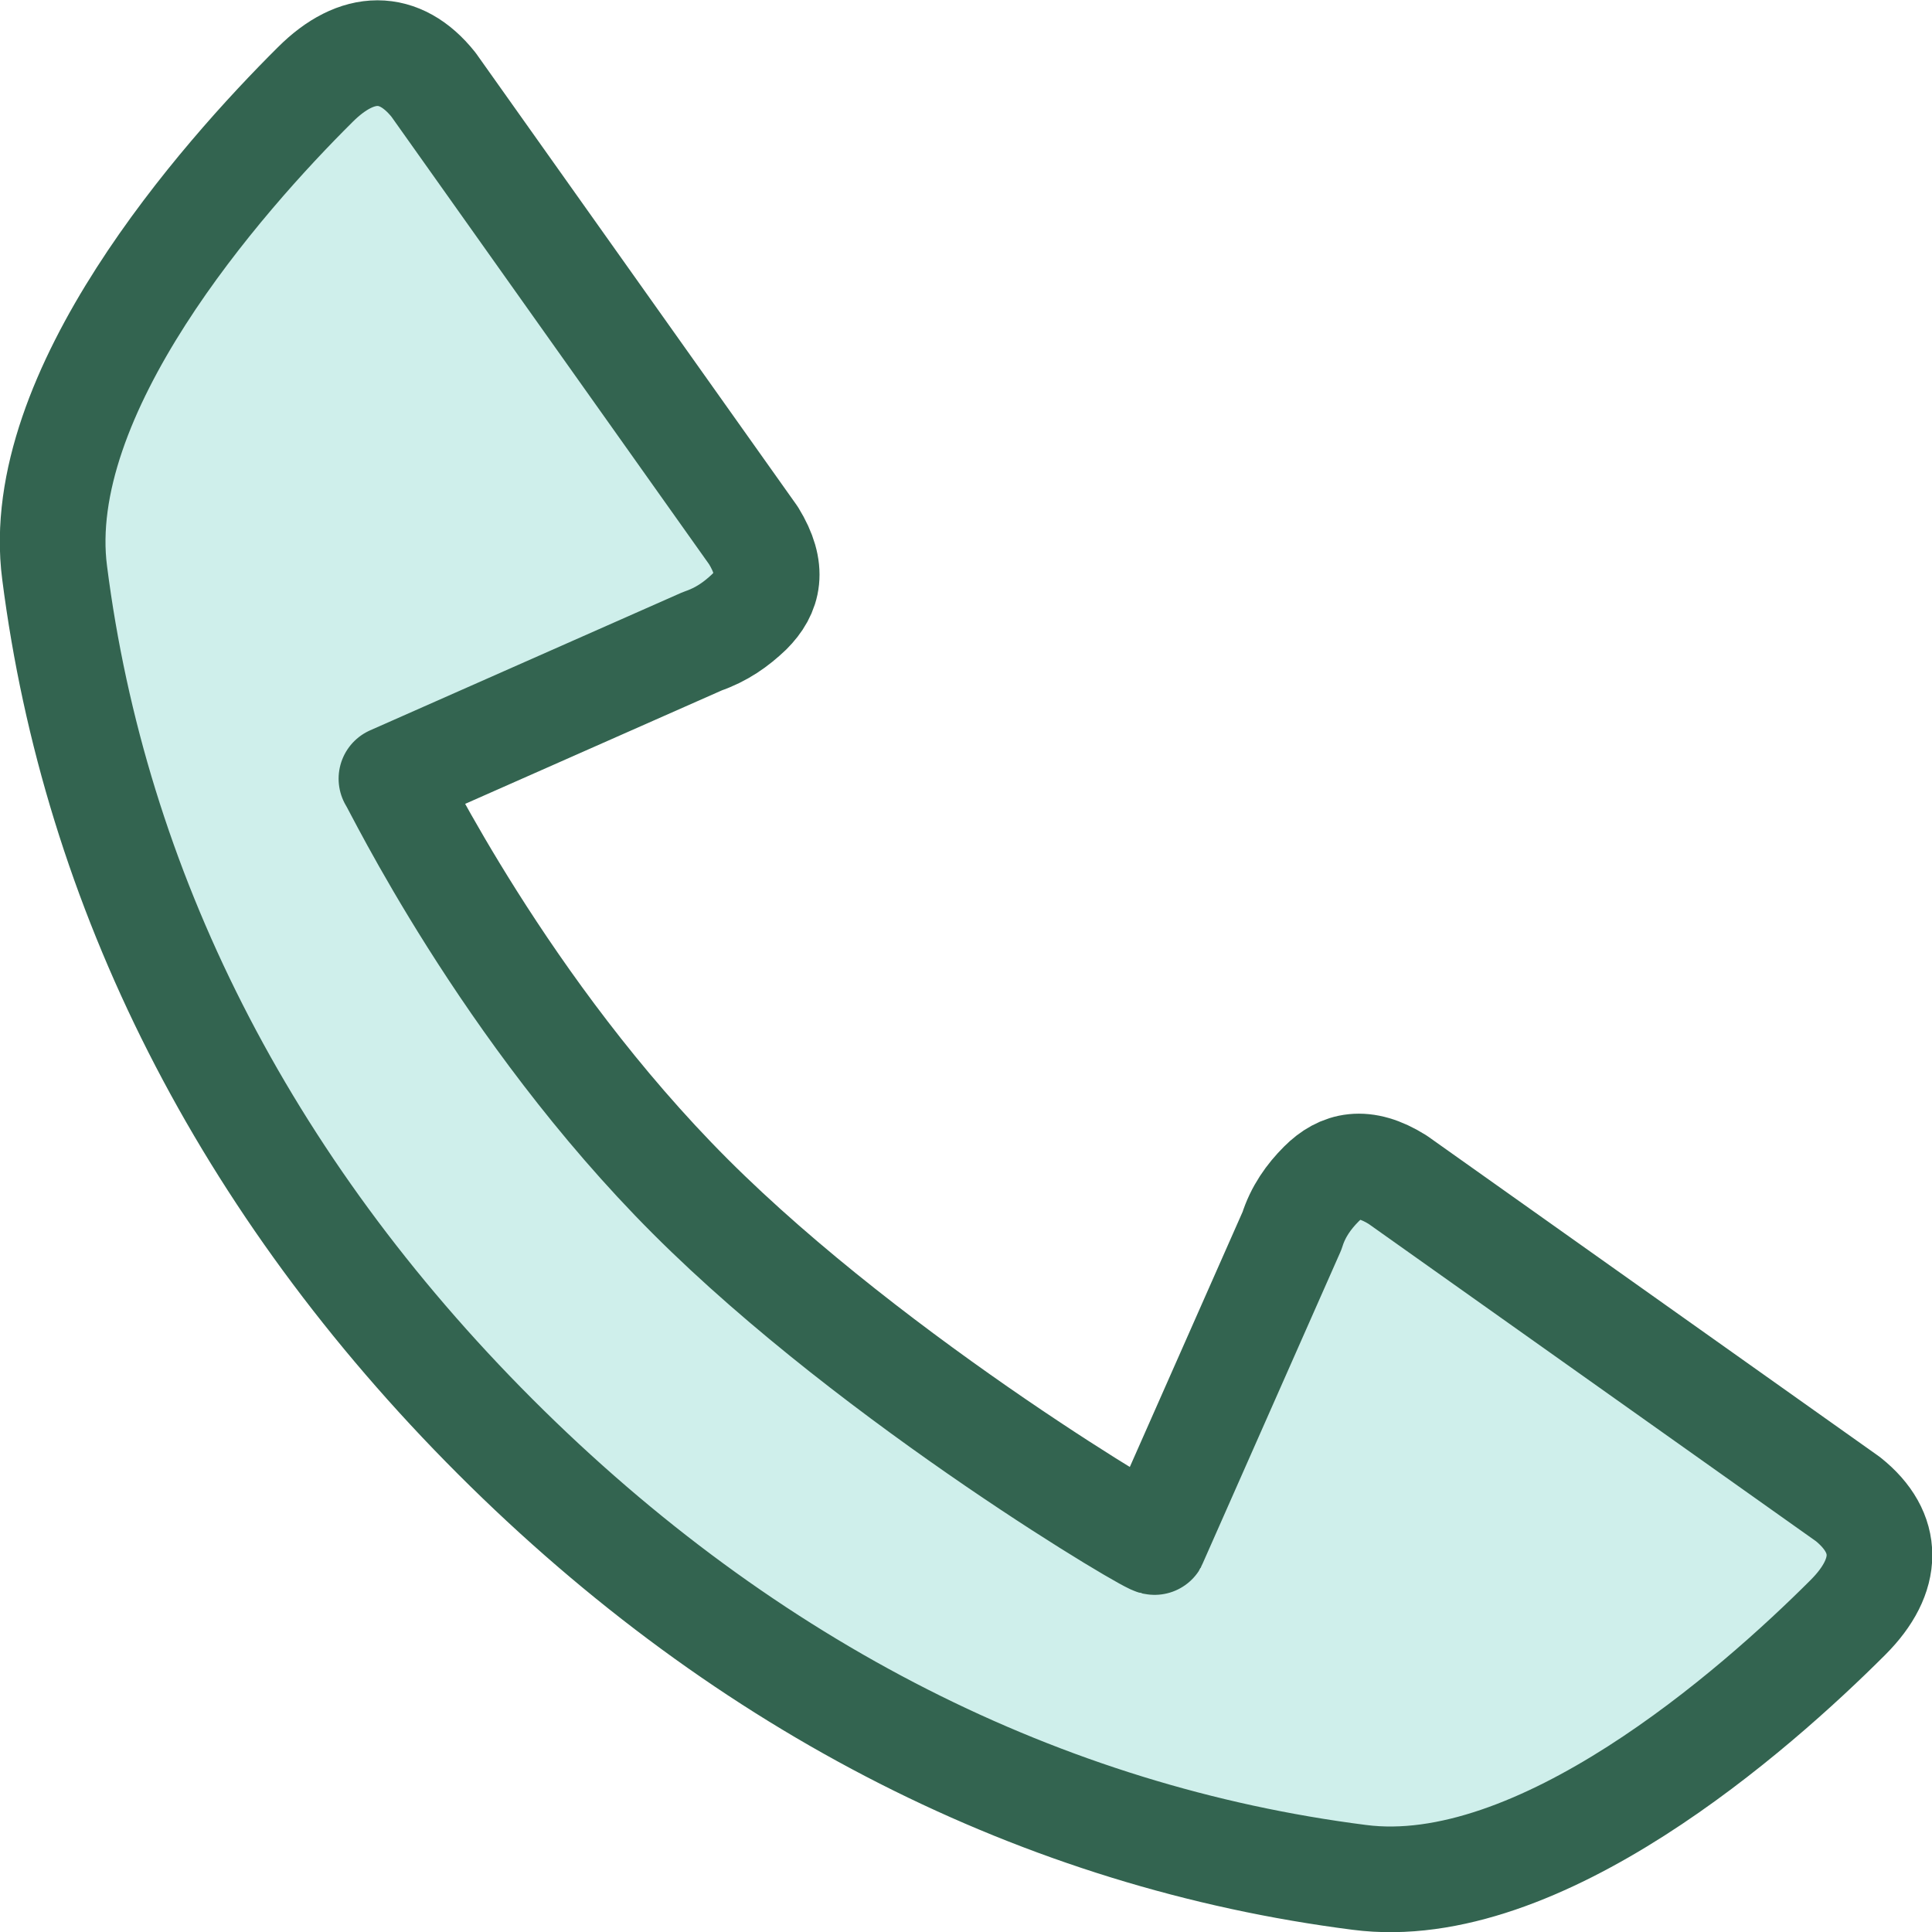 <?xml version="1.0" encoding="UTF-8"?>
<svg id="_レイヤー_2" data-name="レイヤー 2" xmlns="http://www.w3.org/2000/svg" viewBox="0 0 32.18 32.18">
  <defs>
    <style>
      .cls-1 {
        fill: #cfefeb;
        stroke: #336450;
        stroke-linecap: round;
        stroke-linejoin: round;
        stroke-width: 1.76px;
      }
    </style>
  </defs>
  <g id="header">
    <path class="cls-1" d="M.91,9.54c.67,5.25,3.14,10.19,7.34,14.39,4.2,4.2,9.14,6.67,14.39,7.34,2.99.39,6.59-2.78,8.14-4.33.7-.7.7-1.41,0-1.97l-7.5-5.32c-.56-.35-.95-.25-1.27.07-.21.21-.39.46-.49.78,0,0-2.29,5.18-2.29,5.18.12.14-4.62-2.64-7.73-5.75s-4.91-6.87-4.98-6.96l5.18-2.29c.32-.11.56-.28.78-.49.32-.32.42-.7.07-1.27L7.22,1.41c-.56-.7-1.27-.7-1.97,0C3.69,2.96.52,6.55.91,9.54Z"/>
  </g>
</svg>